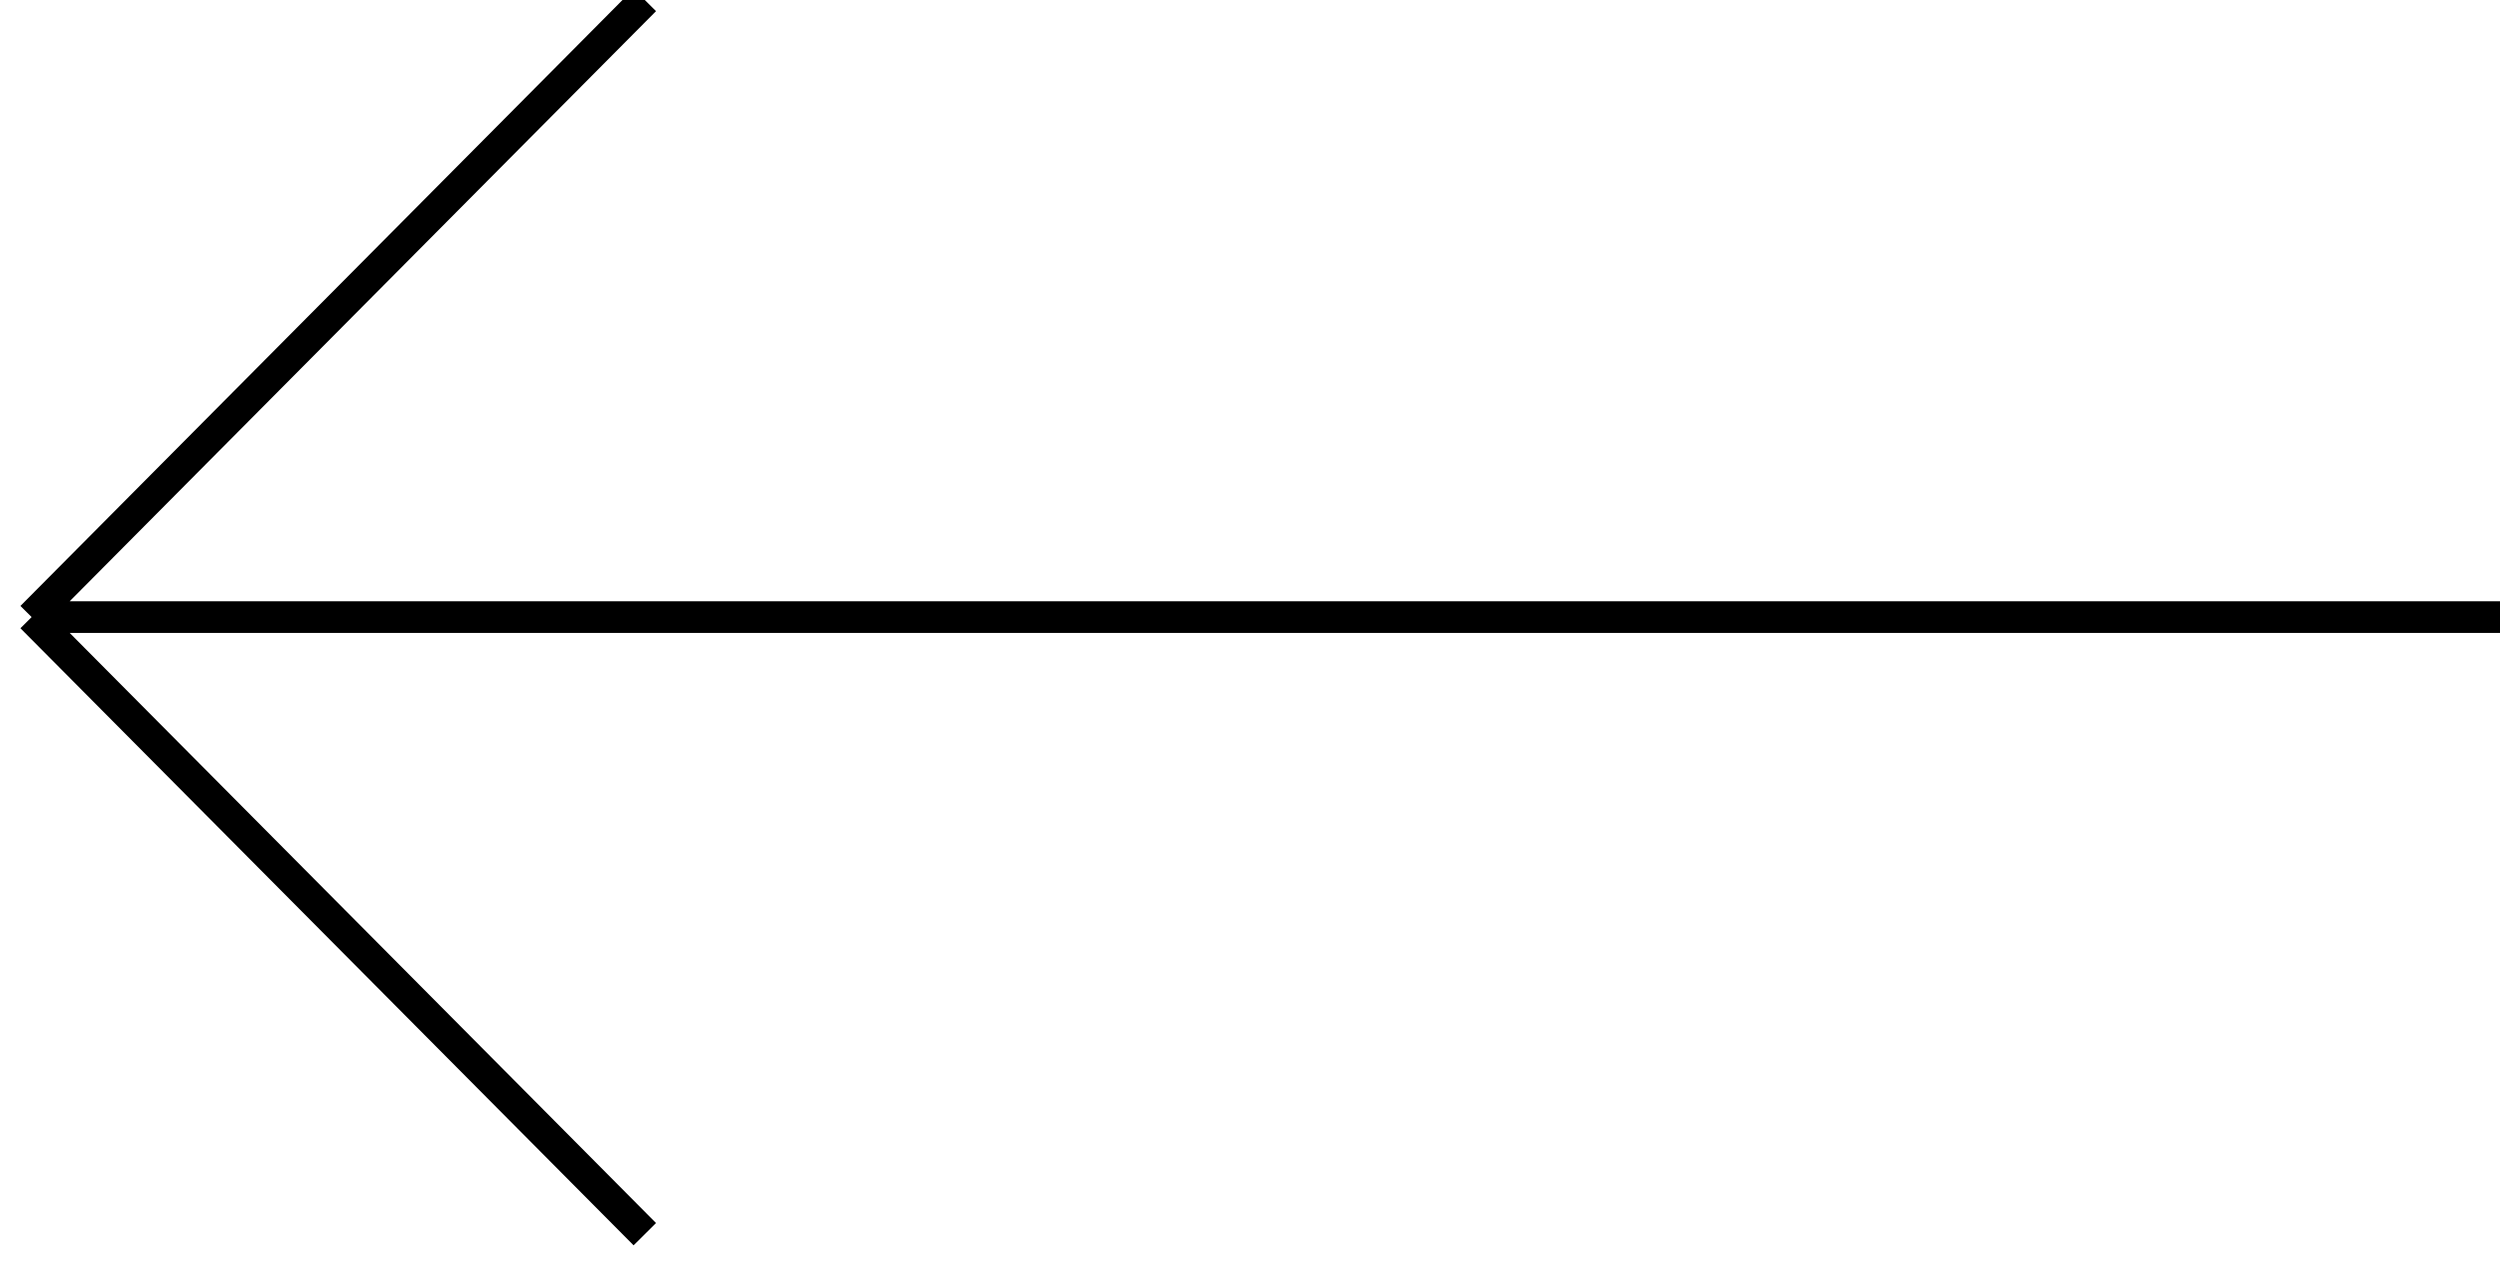 <?xml version="1.0" encoding="UTF-8"?> <svg xmlns="http://www.w3.org/2000/svg" width="79" height="40" viewBox="0 0 79 40" fill="none"> <path d="M79 19.5H1M1 19.5L20.376 0M1 19.5L20.376 39" stroke="black"></path> </svg> 